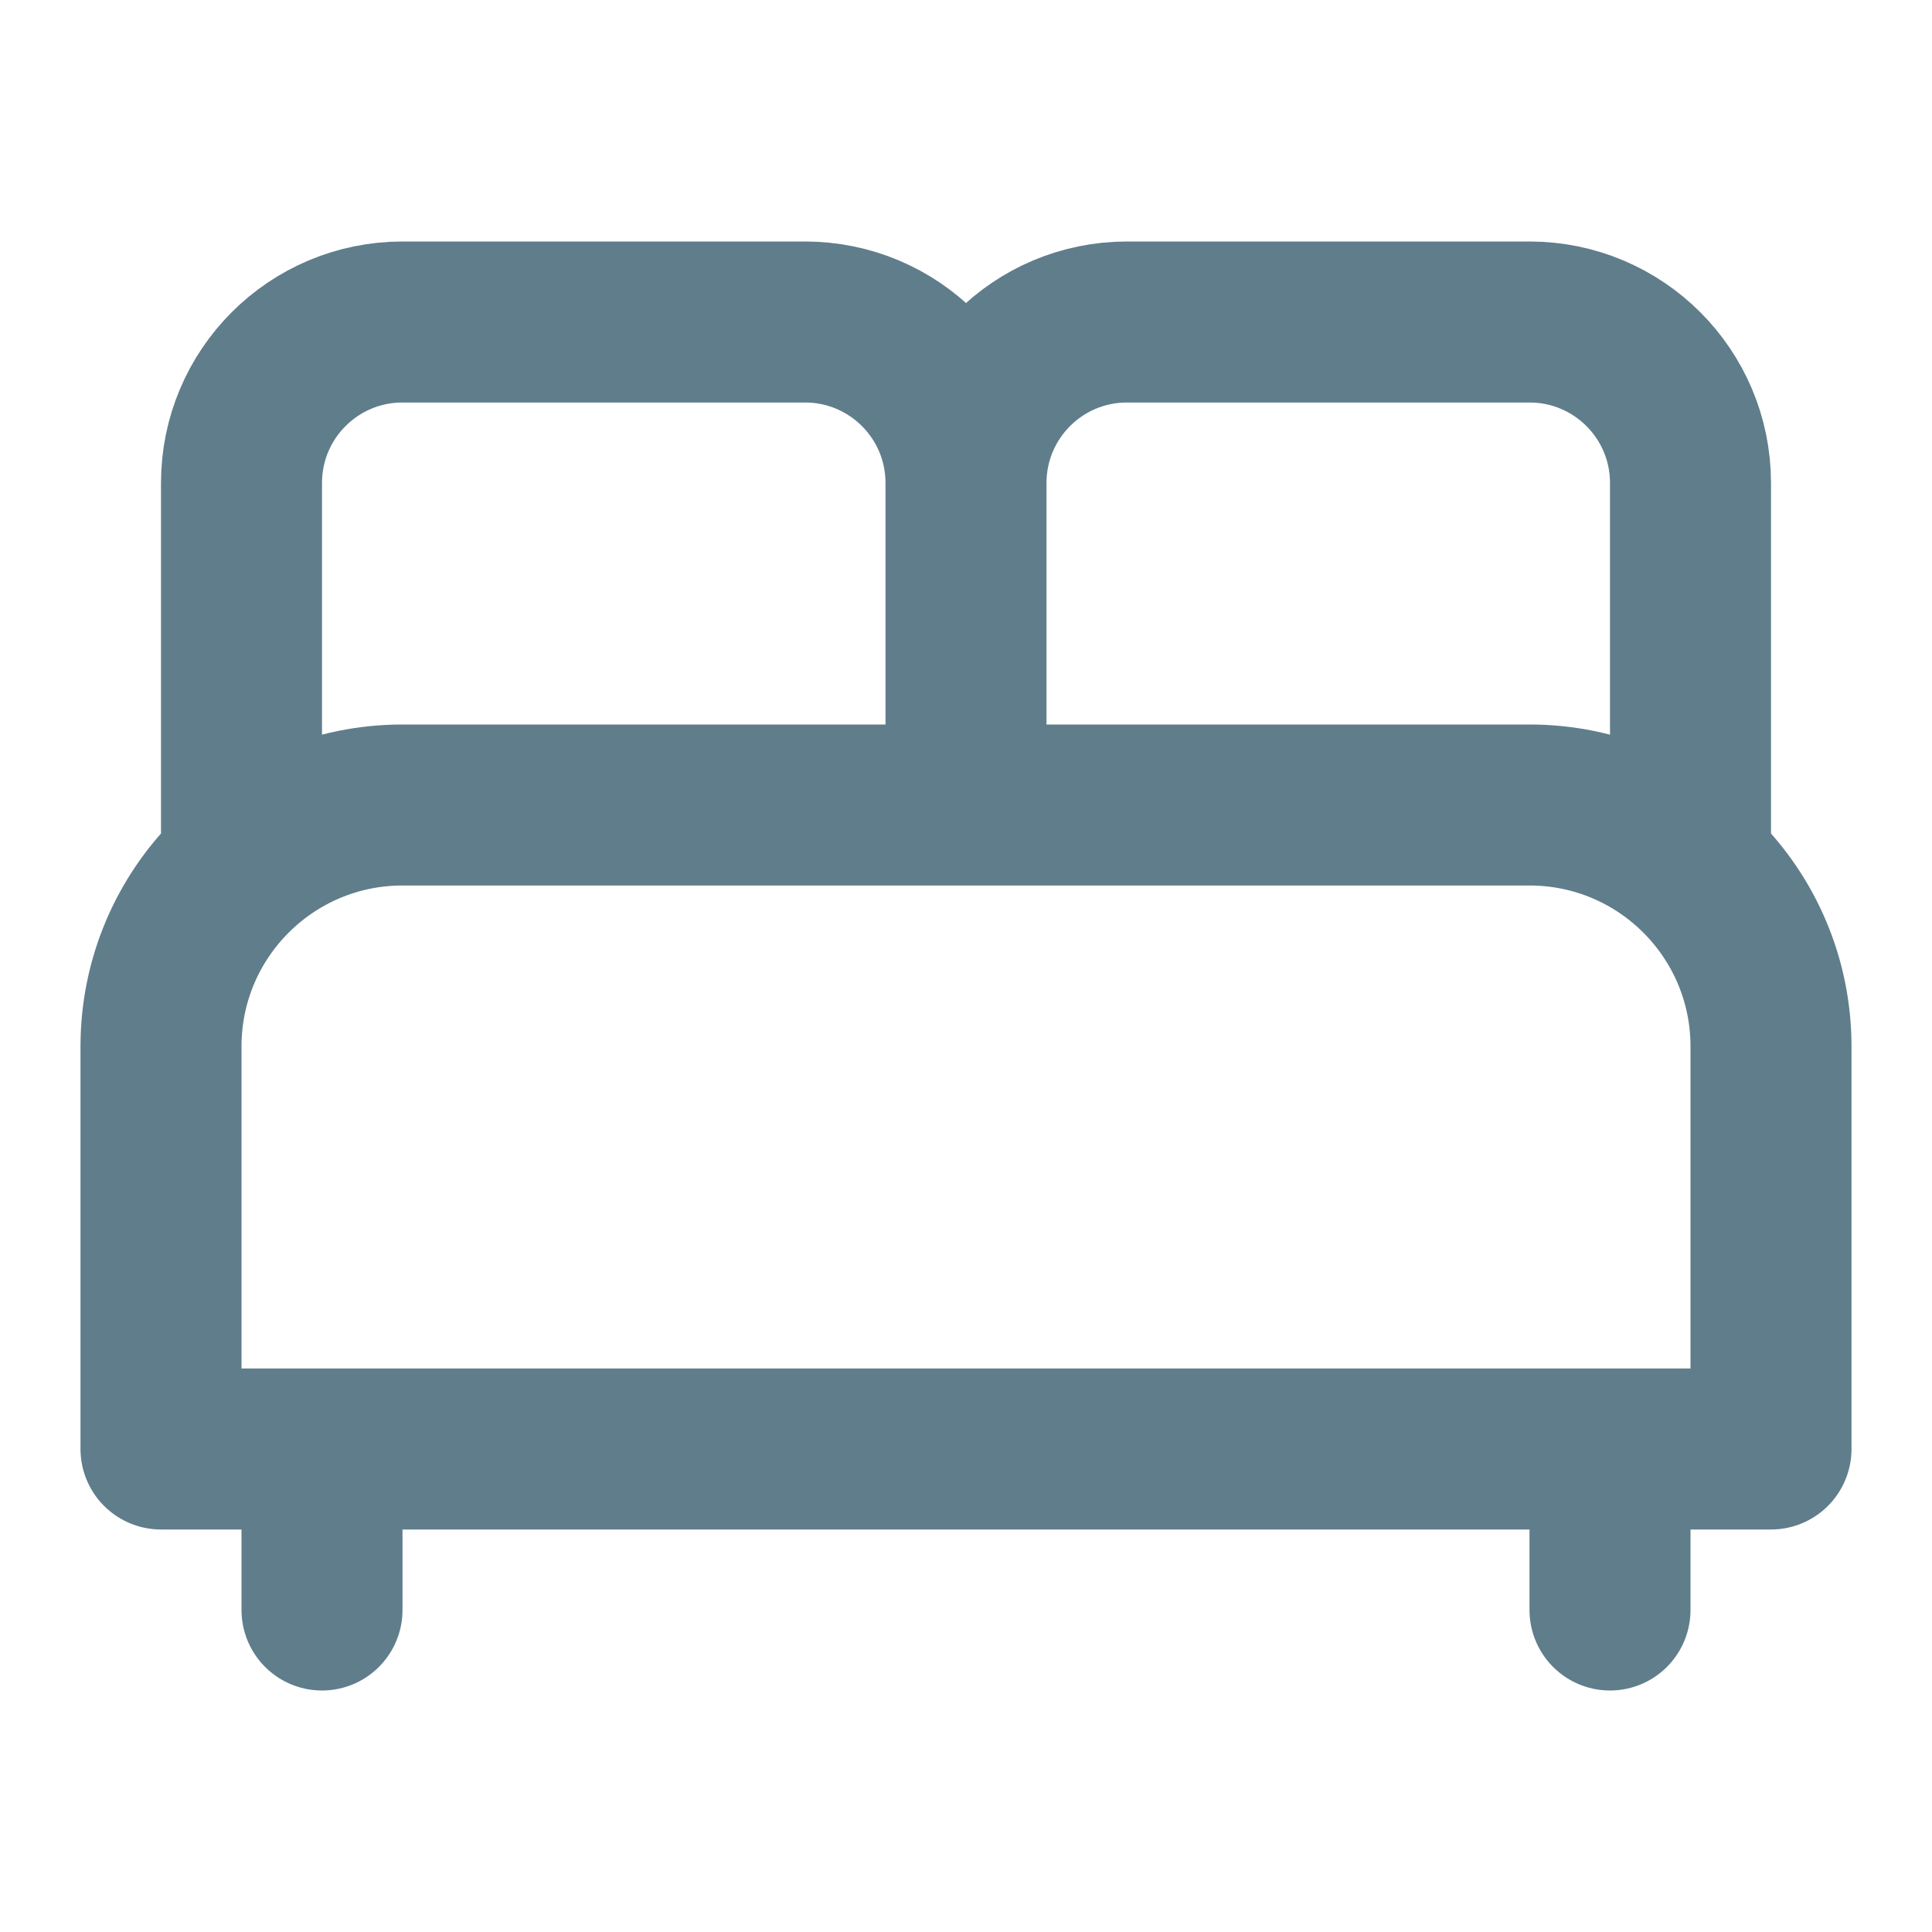 <svg width="24" height="24" viewBox="0 0 24 24" fill="none" xmlns="http://www.w3.org/2000/svg">
<path d="M20 20V19M4 20V19M12 6V10M12 6C12 4.895 11.105 4 10 4H5C3.895 4 3 4.895 3 6V10.764M12 6C12 4.895 12.895 4 14 4H19C20.105 4 21 4.895 21 6V10.764M22 18V13C22 11.343 20.657 10 19 10H5C3.343 10 2 11.343 2 13V18H22Z" stroke="#607D8B" stroke-width="2" stroke-linecap="round" stroke-linejoin="round"/>
</svg>
